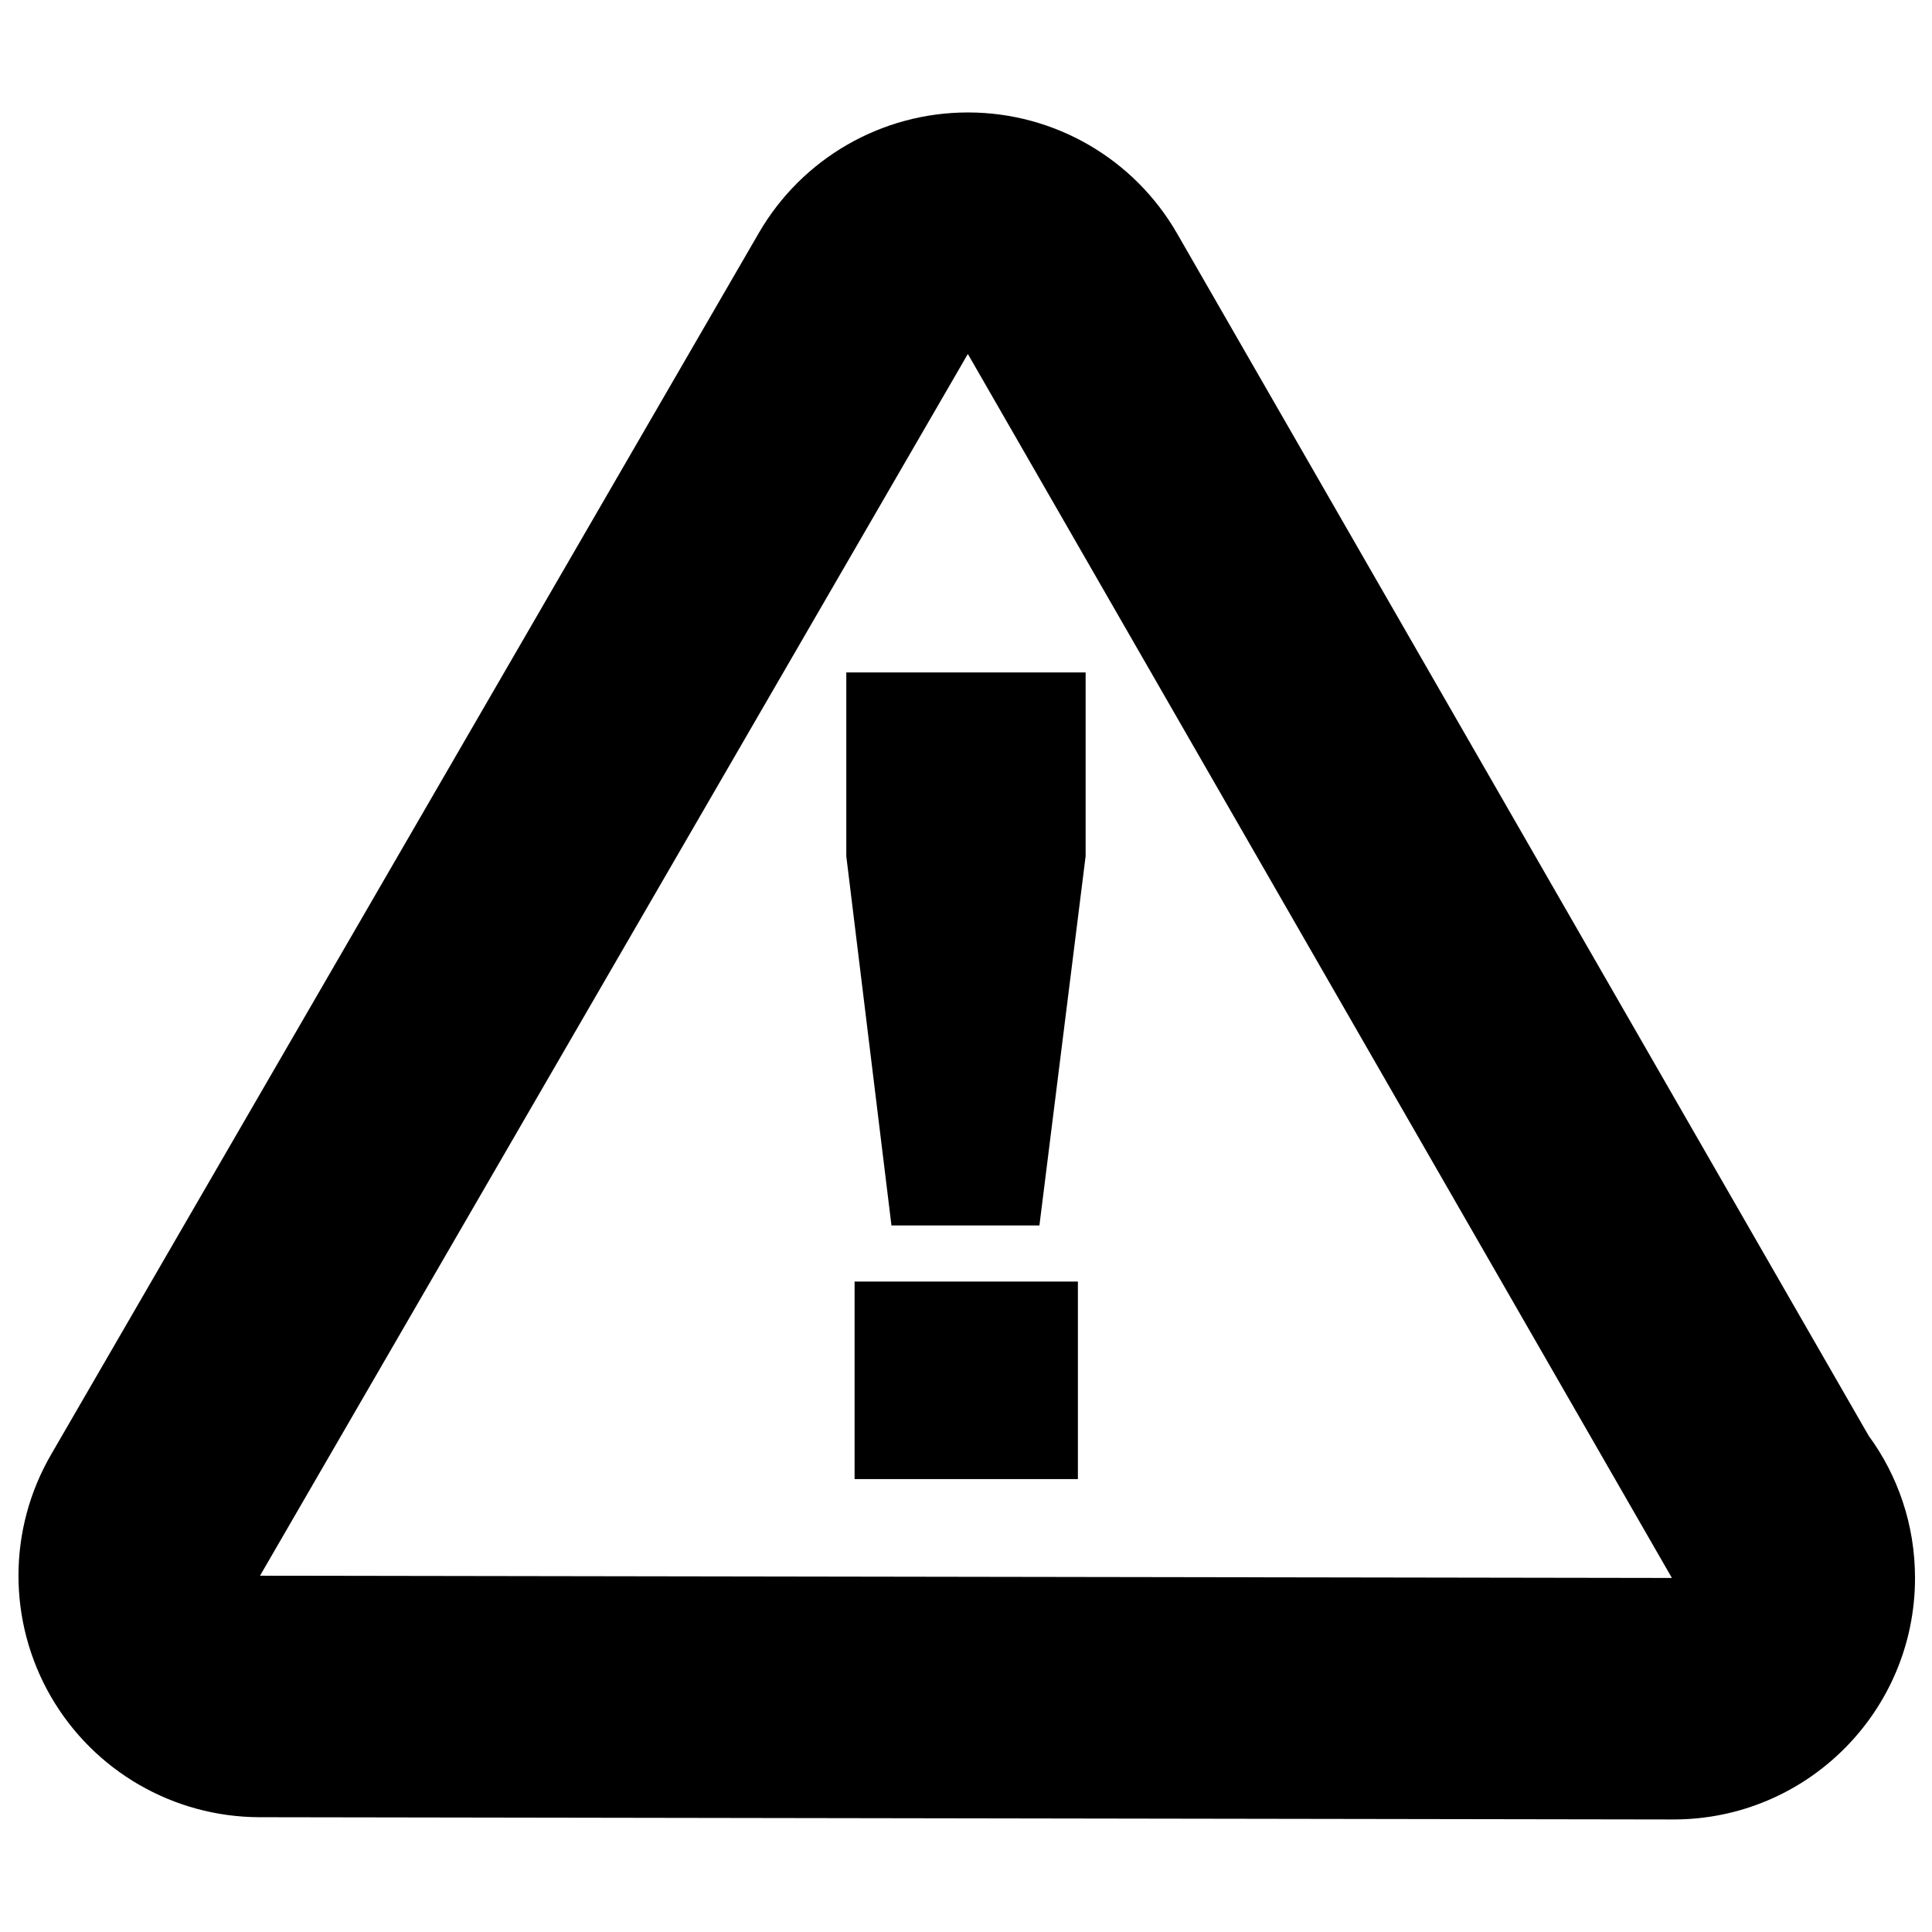 <?xml version="1.0" encoding="utf-8"?>
<!-- Generator: Adobe Illustrator 15.1.0, SVG Export Plug-In  -->
<!DOCTYPE svg PUBLIC "-//W3C//DTD SVG 1.1//EN" "http://www.w3.org/Graphics/SVG/1.1/DTD/svg11.dtd">
<svg version="1.1"
	 xmlns="http://www.w3.org/2000/svg" xmlns:xlink="http://www.w3.org/1999/xlink" xmlns:a="http://ns.adobe.com/AdobeSVGViewerExtensions/3.0/"
	 x="0px" y="0px" width="24px" height="24px" viewBox="-0.23 -1.397 24 24" enable-background="new -0.23 -1.397 24 24"
	 xml:space="preserve">
<defs>
</defs>
<path d="M22.983,16.438l-8.59-14.933C13.859,0.575,12.87,0.001,11.798,0c-0.002,0-0.003,0-0.005,0c-1.07,0-2.059,0.57-2.596,1.496
	L0.404,16.673c-0.538,0.928-0.539,2.07-0.005,3c0.535,0.929,1.524,1.502,2.596,1.504l17.539,0.028c0.002,0,0.003,0,0.005,0
	c0.006,0,0.012-0.001,0.02,0c1.657,0,3-1.343,3-3C23.559,17.544,23.346,16.933,22.983,16.438z M3,18.177L11.793,3l8.746,15.205
	L3,18.177z"/>
<path d="M10.283,6.956h2.973v2.283l-0.574,4.587h-1.838l-0.561-4.587V6.956z M10.386,14.523h2.774v2.454h-2.774V14.523z"/>
</svg>